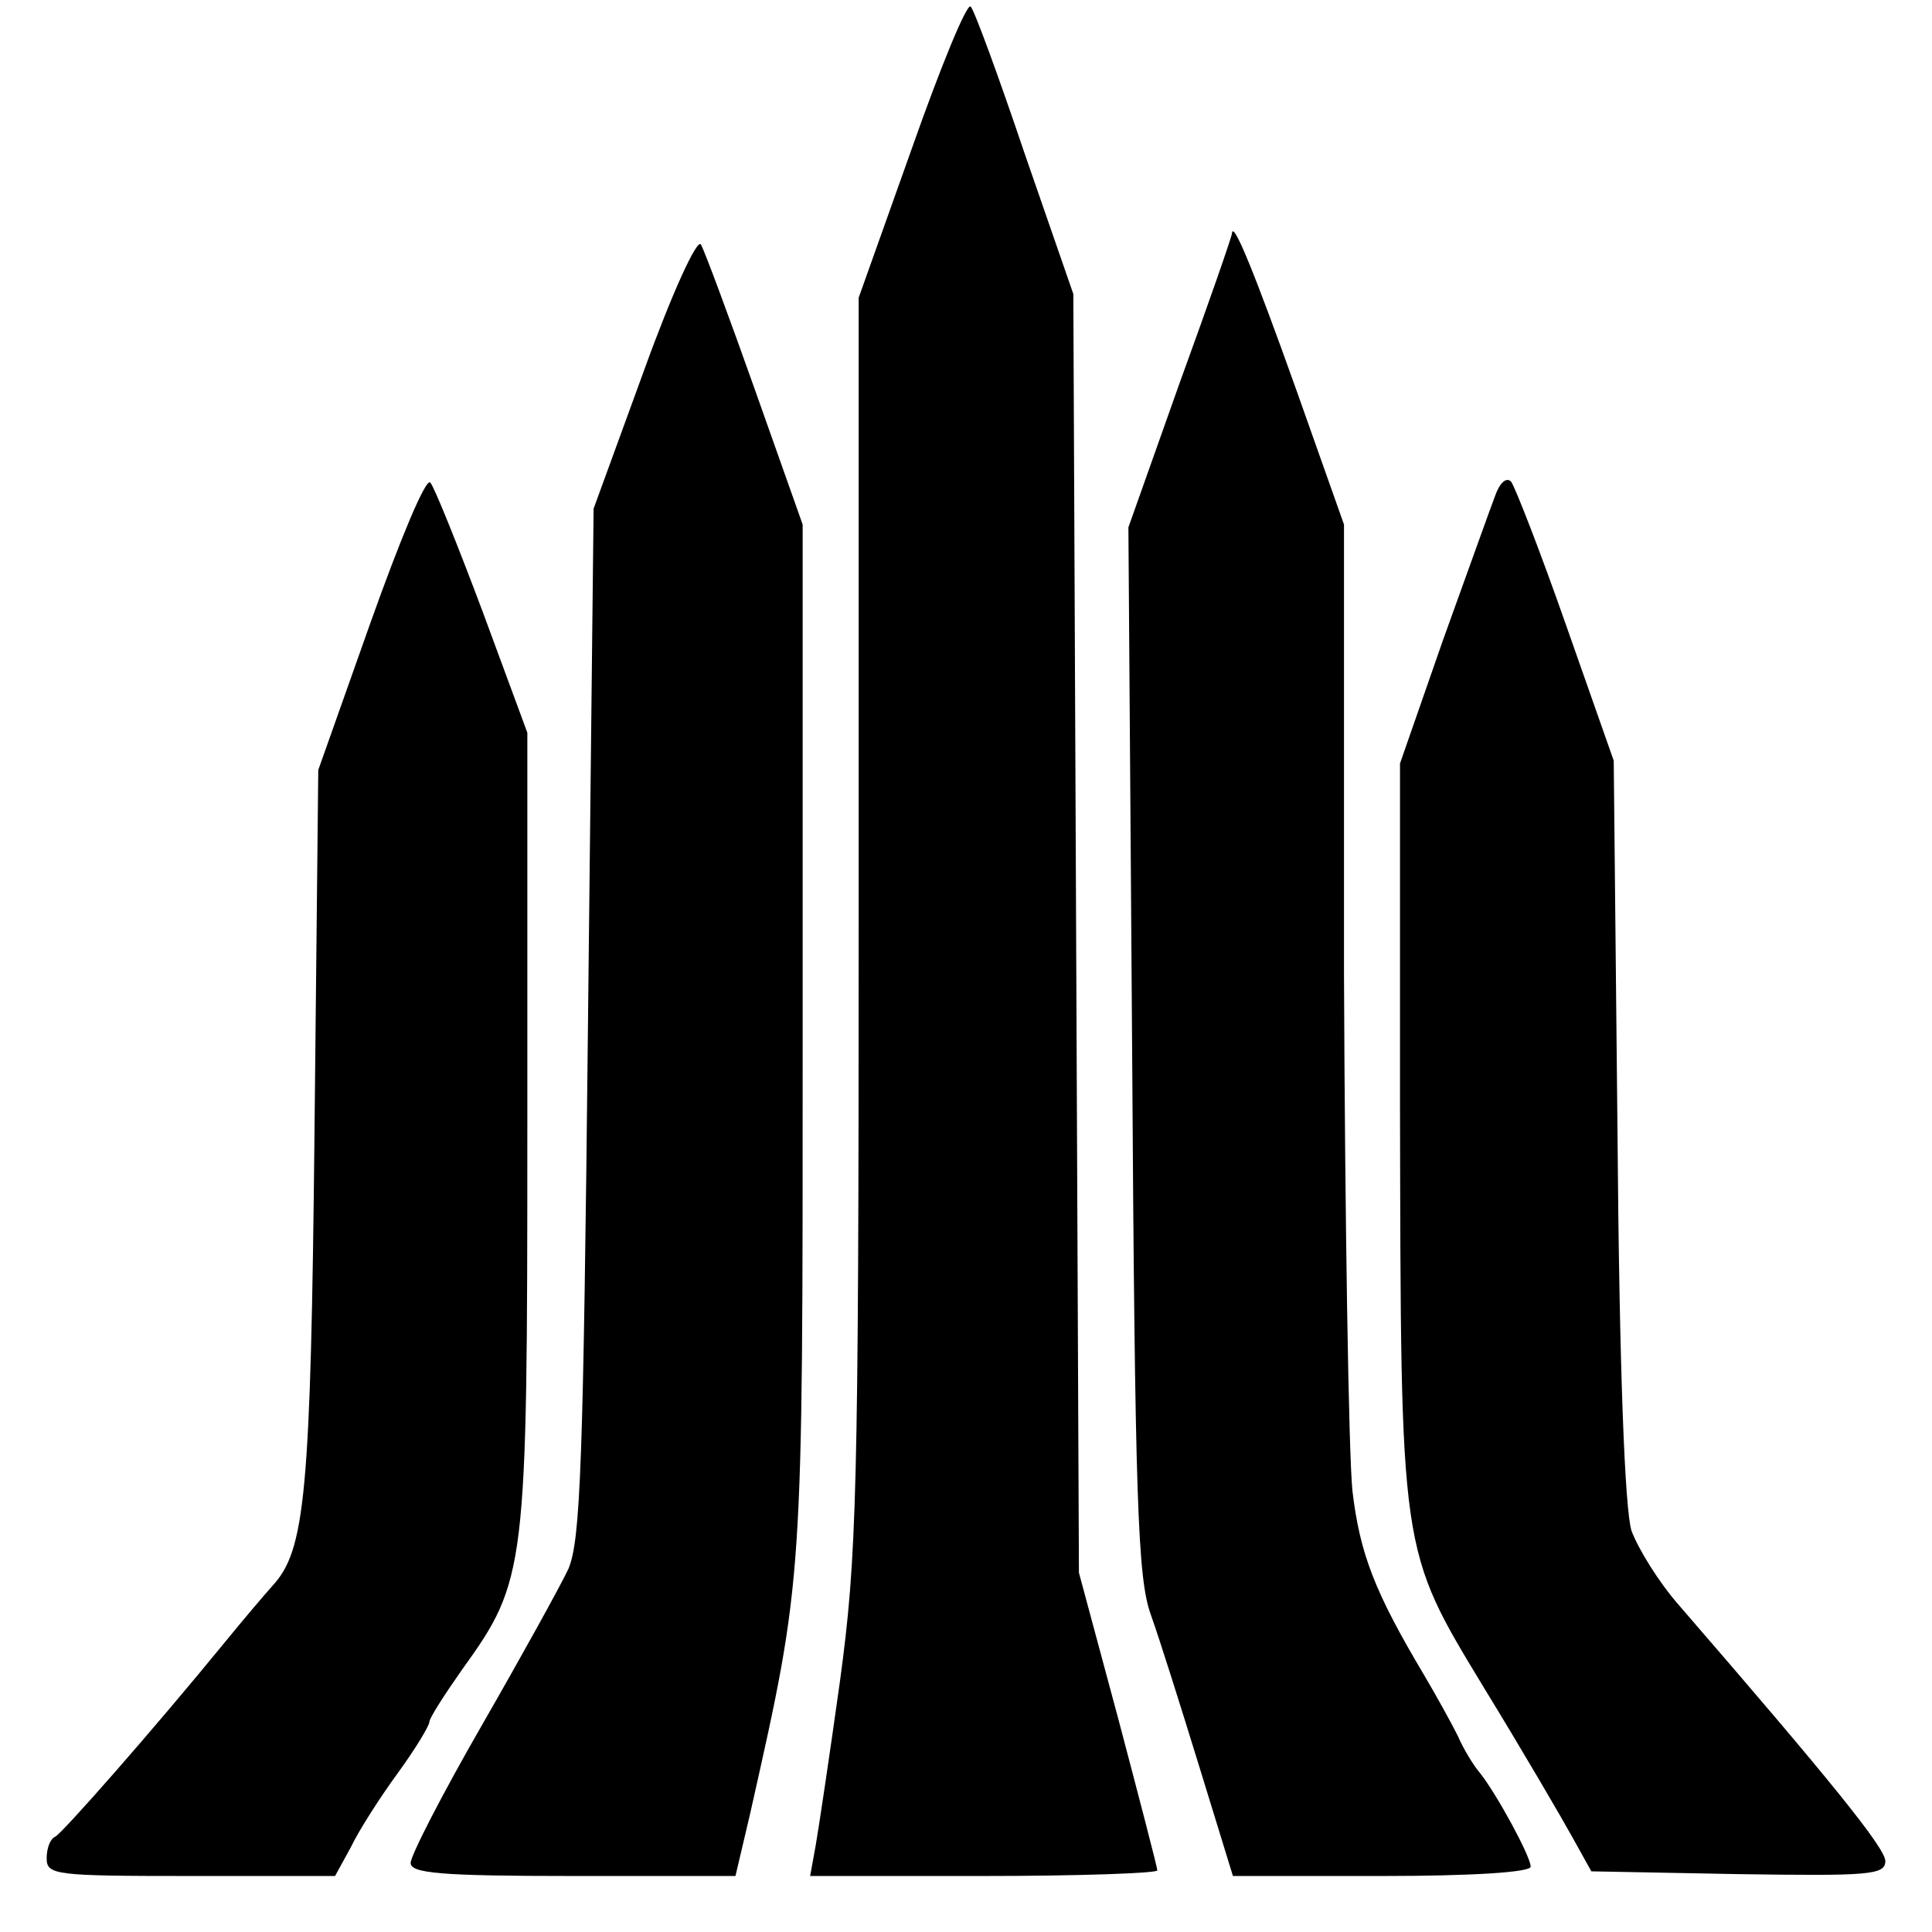 <?xml version="1.0" standalone="no"?>
<!DOCTYPE svg PUBLIC "-//W3C//DTD SVG 20010904//EN"
 "http://www.w3.org/TR/2001/REC-SVG-20010904/DTD/svg10.dtd">
<svg version="1.0" xmlns="http://www.w3.org/2000/svg"
 width="207pt" height="207pt" viewBox="0 0 207 207"
 preserveAspectRatio="xMidYMid meet">
<g transform="translate(0,207) scale(0.1,-0.1)"
fill="#000000" stroke="none">
<path d="M977 1911 l-57 -160 0 -668 c0 -615 -2 -681 -20 -814 -11 -79 -23
-159 -26 -176 l-6 -33 186 0 c102 0 186 3 186 6 0 3 -19 76 -42 163 l-42 156
-3 685 -3 685 -52 150 c-28 83 -54 154 -58 158 -4 4 -32 -64 -63 -152z"/>
<path d="M690 1673 l-54 -148 -6 -550 c-5 -475 -8 -555 -21 -586 -9 -19 -51
-95 -93 -168 -42 -73 -76 -139 -76 -147 0 -11 31 -14 174 -14 l174 0 16 68
c57 254 56 243 56 832 l0 548 -51 144 c-28 79 -54 149 -58 156 -4 7 -31 -52
-61 -135z"/>
<path d="M1320 1820 c0 -3 -25 -75 -56 -160 l-55 -155 4 -560 c3 -485 6 -566
20 -605 9 -25 32 -98 52 -163 l36 -117 160 0 c96 0 159 4 159 10 0 11 -36 77
-54 100 -7 8 -18 26 -24 40 -7 14 -23 43 -36 65 -53 89 -69 130 -77 198 -4 40
-8 289 -9 554 l0 481 -51 144 c-46 129 -68 182 -69 168z"/>
<path d="M397 1403 l-56 -158 -4 -385 c-4 -392 -10 -451 -45 -489 -9 -10 -31
-36 -49 -58 -80 -98 -177 -208 -184 -211 -5 -2 -9 -12 -9 -23 0 -18 9 -19 155
-19 l154 0 17 31 c8 17 31 53 50 79 19 26 34 51 34 55 0 4 16 29 35 56 69 96
70 105 70 579 l0 425 -48 130 c-27 72 -52 134 -56 138 -5 5 -33 -63 -64 -150z"/>
<path d="M1602 1539 c-5 -13 -30 -83 -56 -155 l-46 -132 0 -363 c1 -488 -1
-477 91 -629 41 -67 83 -139 94 -159 l20 -36 158 -3 c139 -2 157 -1 157 14 0
14 -60 88 -221 274 -22 25 -44 61 -51 80 -7 23 -13 168 -15 430 l-4 395 -51
145 c-28 80 -55 149 -59 154 -5 5 -12 -1 -17 -15z"/>
</g>
</svg>
